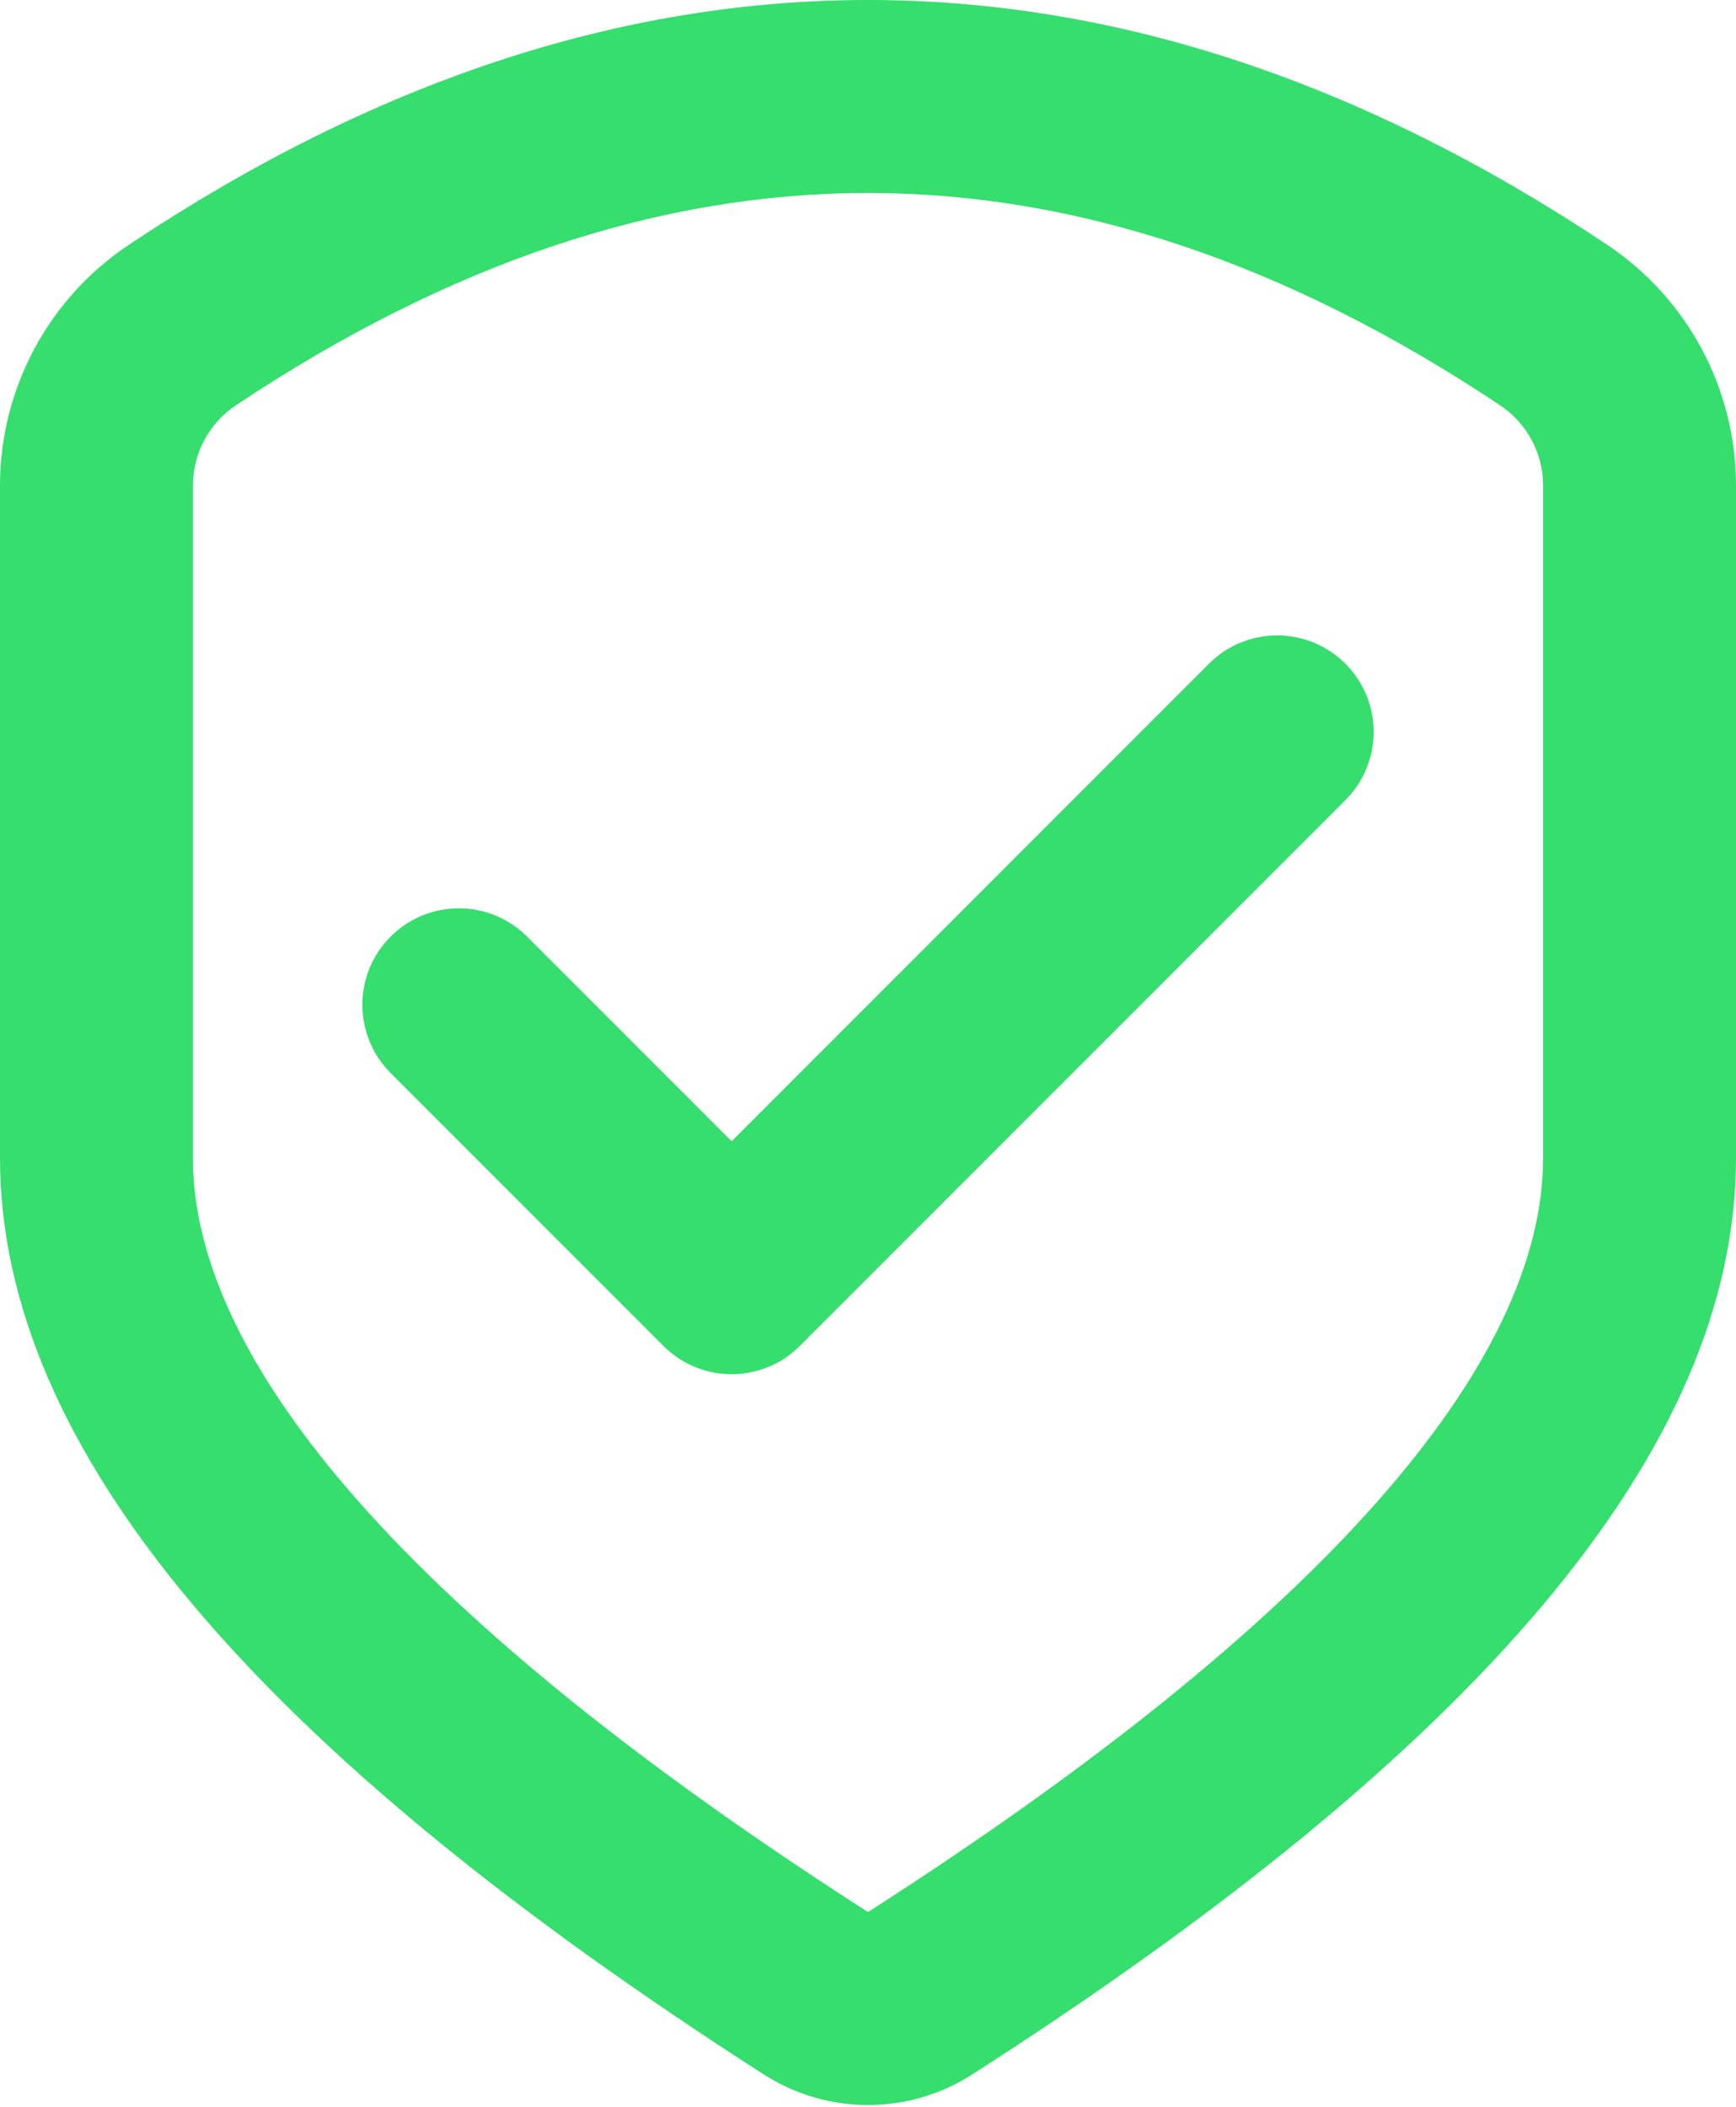 <?xml version="1.0" encoding="UTF-8"?> <svg xmlns="http://www.w3.org/2000/svg" width="150" height="182" viewBox="0 0 150 182" fill="none"><path d="M150 100C150 125.243 127.626 151.212 83.993 179.175C78.512 182.688 71.488 182.688 66.007 179.175C22.374 151.212 0 125.243 0 100V41.944C-1.66667e-07 33.584 4.179 25.778 11.135 21.141C32.191 7.108 53.52 0 75 0C96.48 0 117.809 7.108 138.865 21.141C145.821 25.778 150 33.584 150 41.944V100ZM133.333 100V41.944C133.333 39.158 131.94 36.556 129.622 35.01C111.182 22.721 93.016 16.667 75 16.667C56.984 16.667 38.818 22.721 20.378 35.01C18.059 36.556 16.667 39.158 16.667 41.944V100C16.667 117.844 35.739 139.982 75 165.143C114.26 139.982 133.333 117.844 133.333 100ZM45.537 80.893L63.215 98.57L104.463 57.322C107.717 54.068 112.994 54.068 116.248 57.322C119.502 60.577 119.502 65.853 116.248 69.107L69.107 116.248C65.853 119.502 60.577 119.502 57.322 116.248L33.752 92.678C30.498 89.423 30.498 84.147 33.752 80.893C37.007 77.638 42.283 77.638 45.537 80.893Z" fill="#35DE6D"></path></svg> 